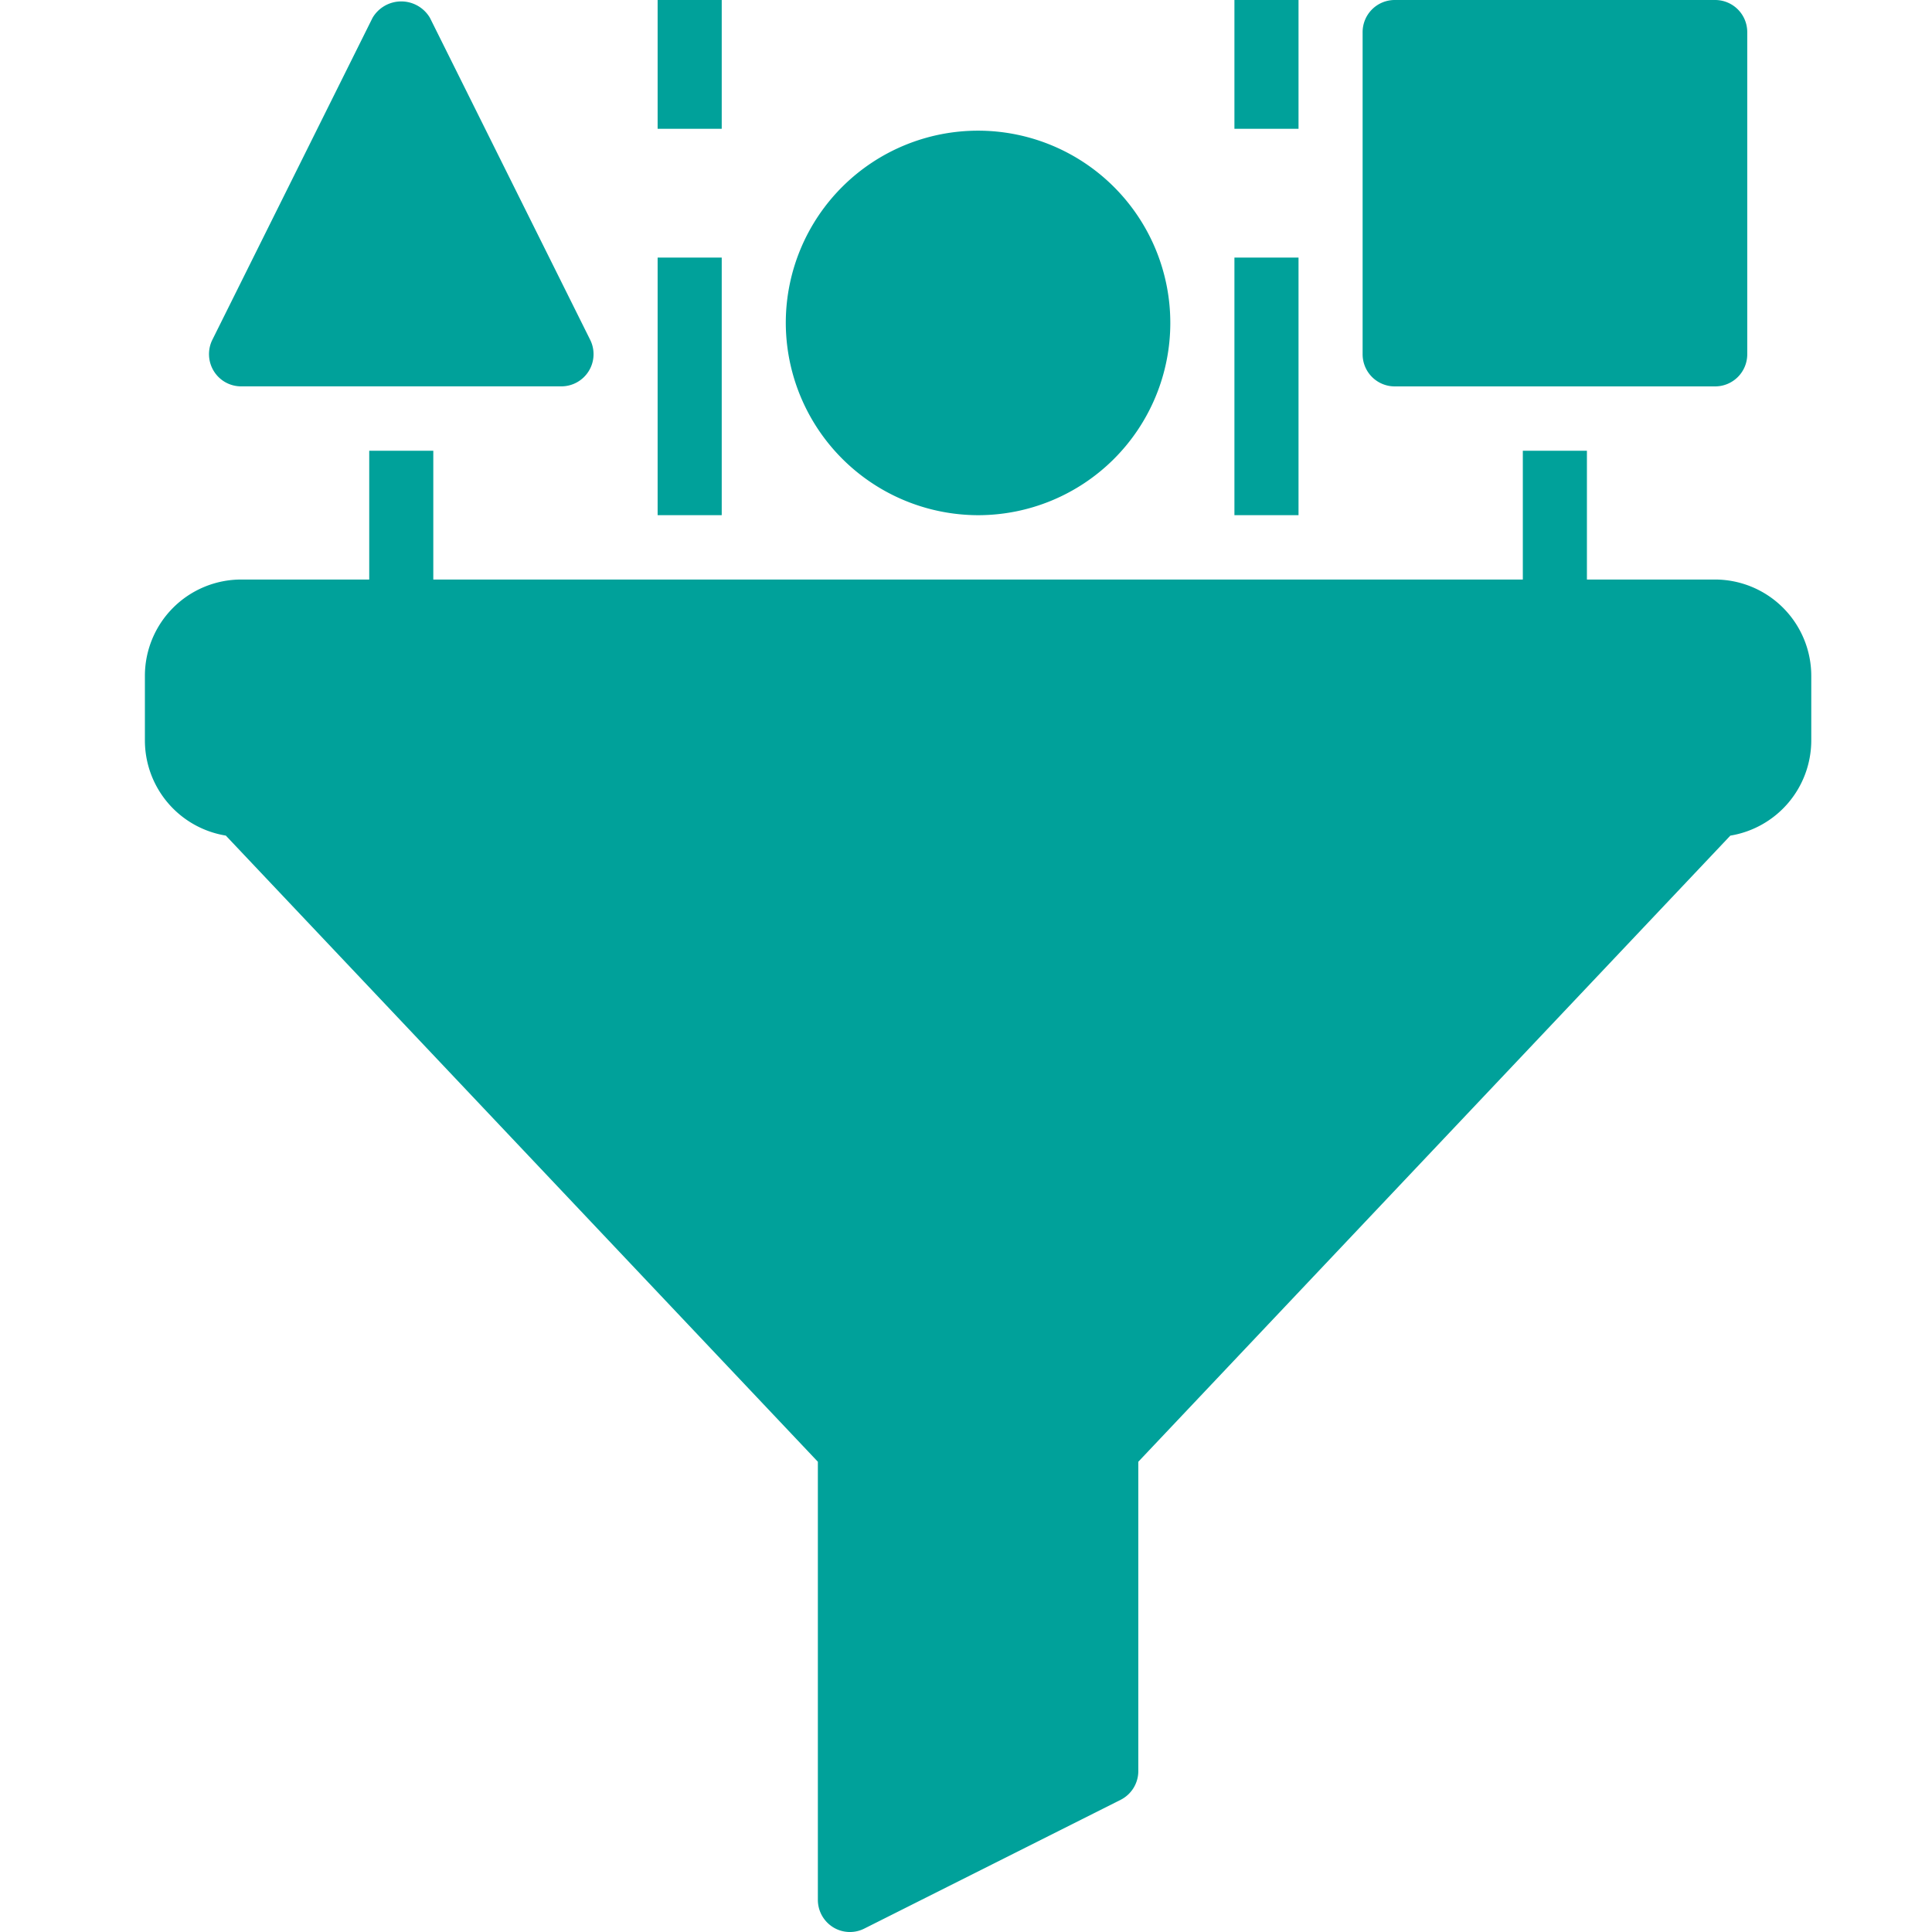 <svg id="initial" xmlns="http://www.w3.org/2000/svg" width="80" height="80" viewBox="0 0 80 80">
  <rect id="Rectangle" width="80" height="80" fill="none"/>
  <path id="Shape" d="M28.491,61.134a1.335,1.335,0,0,1-.625-1.139V41.863L3.351,15.935A3.994,3.994,0,0,1,0,12V9.332a3.99,3.99,0,0,1,3.981-4H9.289V0h2.653V5.332H57.057V0h2.654V5.332H65.02a3.991,3.991,0,0,1,3.981,4V12a4,4,0,0,1-3.351,3.936L41.135,41.863v12.8a1.334,1.334,0,0,1-.734,1.2L29.786,61.195a1.324,1.324,0,0,1-1.294-.06Z" transform="translate(6 18.665)" fill="#00a19a"/>
  <path id="Shape-2" data-name="Shape" d="M0,8a7.961,7.961,0,1,1,7.961,8A7.98,7.98,0,0,1,0,8Z" transform="translate(32.538 5.333)" fill="#00a19a"/>
  <path id="Shape-3" data-name="Shape" d="M1.327,15.939A1.326,1.326,0,0,1,.2,15.307a1.341,1.341,0,0,1-.058-1.3L6.774.678a1.379,1.379,0,0,1,2.375,0L15.784,14.01A1.333,1.333,0,0,1,14.6,15.939Z" transform="translate(8.653 0.059)" fill="#00a19a"/>
  <path id="Shape-4" data-name="Shape" d="M1.327,16A1.33,1.33,0,0,1,0,14.666V1.333A1.33,1.33,0,0,1,1.327,0H14.6a1.33,1.33,0,0,1,1.327,1.333V14.666A1.33,1.33,0,0,1,14.6,16Z" transform="translate(56.423)" fill="#00a19a"/>
  <path id="Path" d="M0,0H2.654V10.666H0Z" transform="translate(27.231 10.666)" fill="#00a19a"/>
  <path id="Path-2" data-name="Path" d="M0,0H2.654V10.666H0Z" transform="translate(51.115 10.666)" fill="#00a19a"/>
  <path id="Path-3" data-name="Path" d="M0,0H2.654V5.333H0Z" transform="translate(51.115)" fill="#00a19a"/>
  <path id="Path-4" data-name="Path" d="M0,0H2.654V5.333H0Z" transform="translate(27.231)" fill="#00a19a"/>
</svg>
